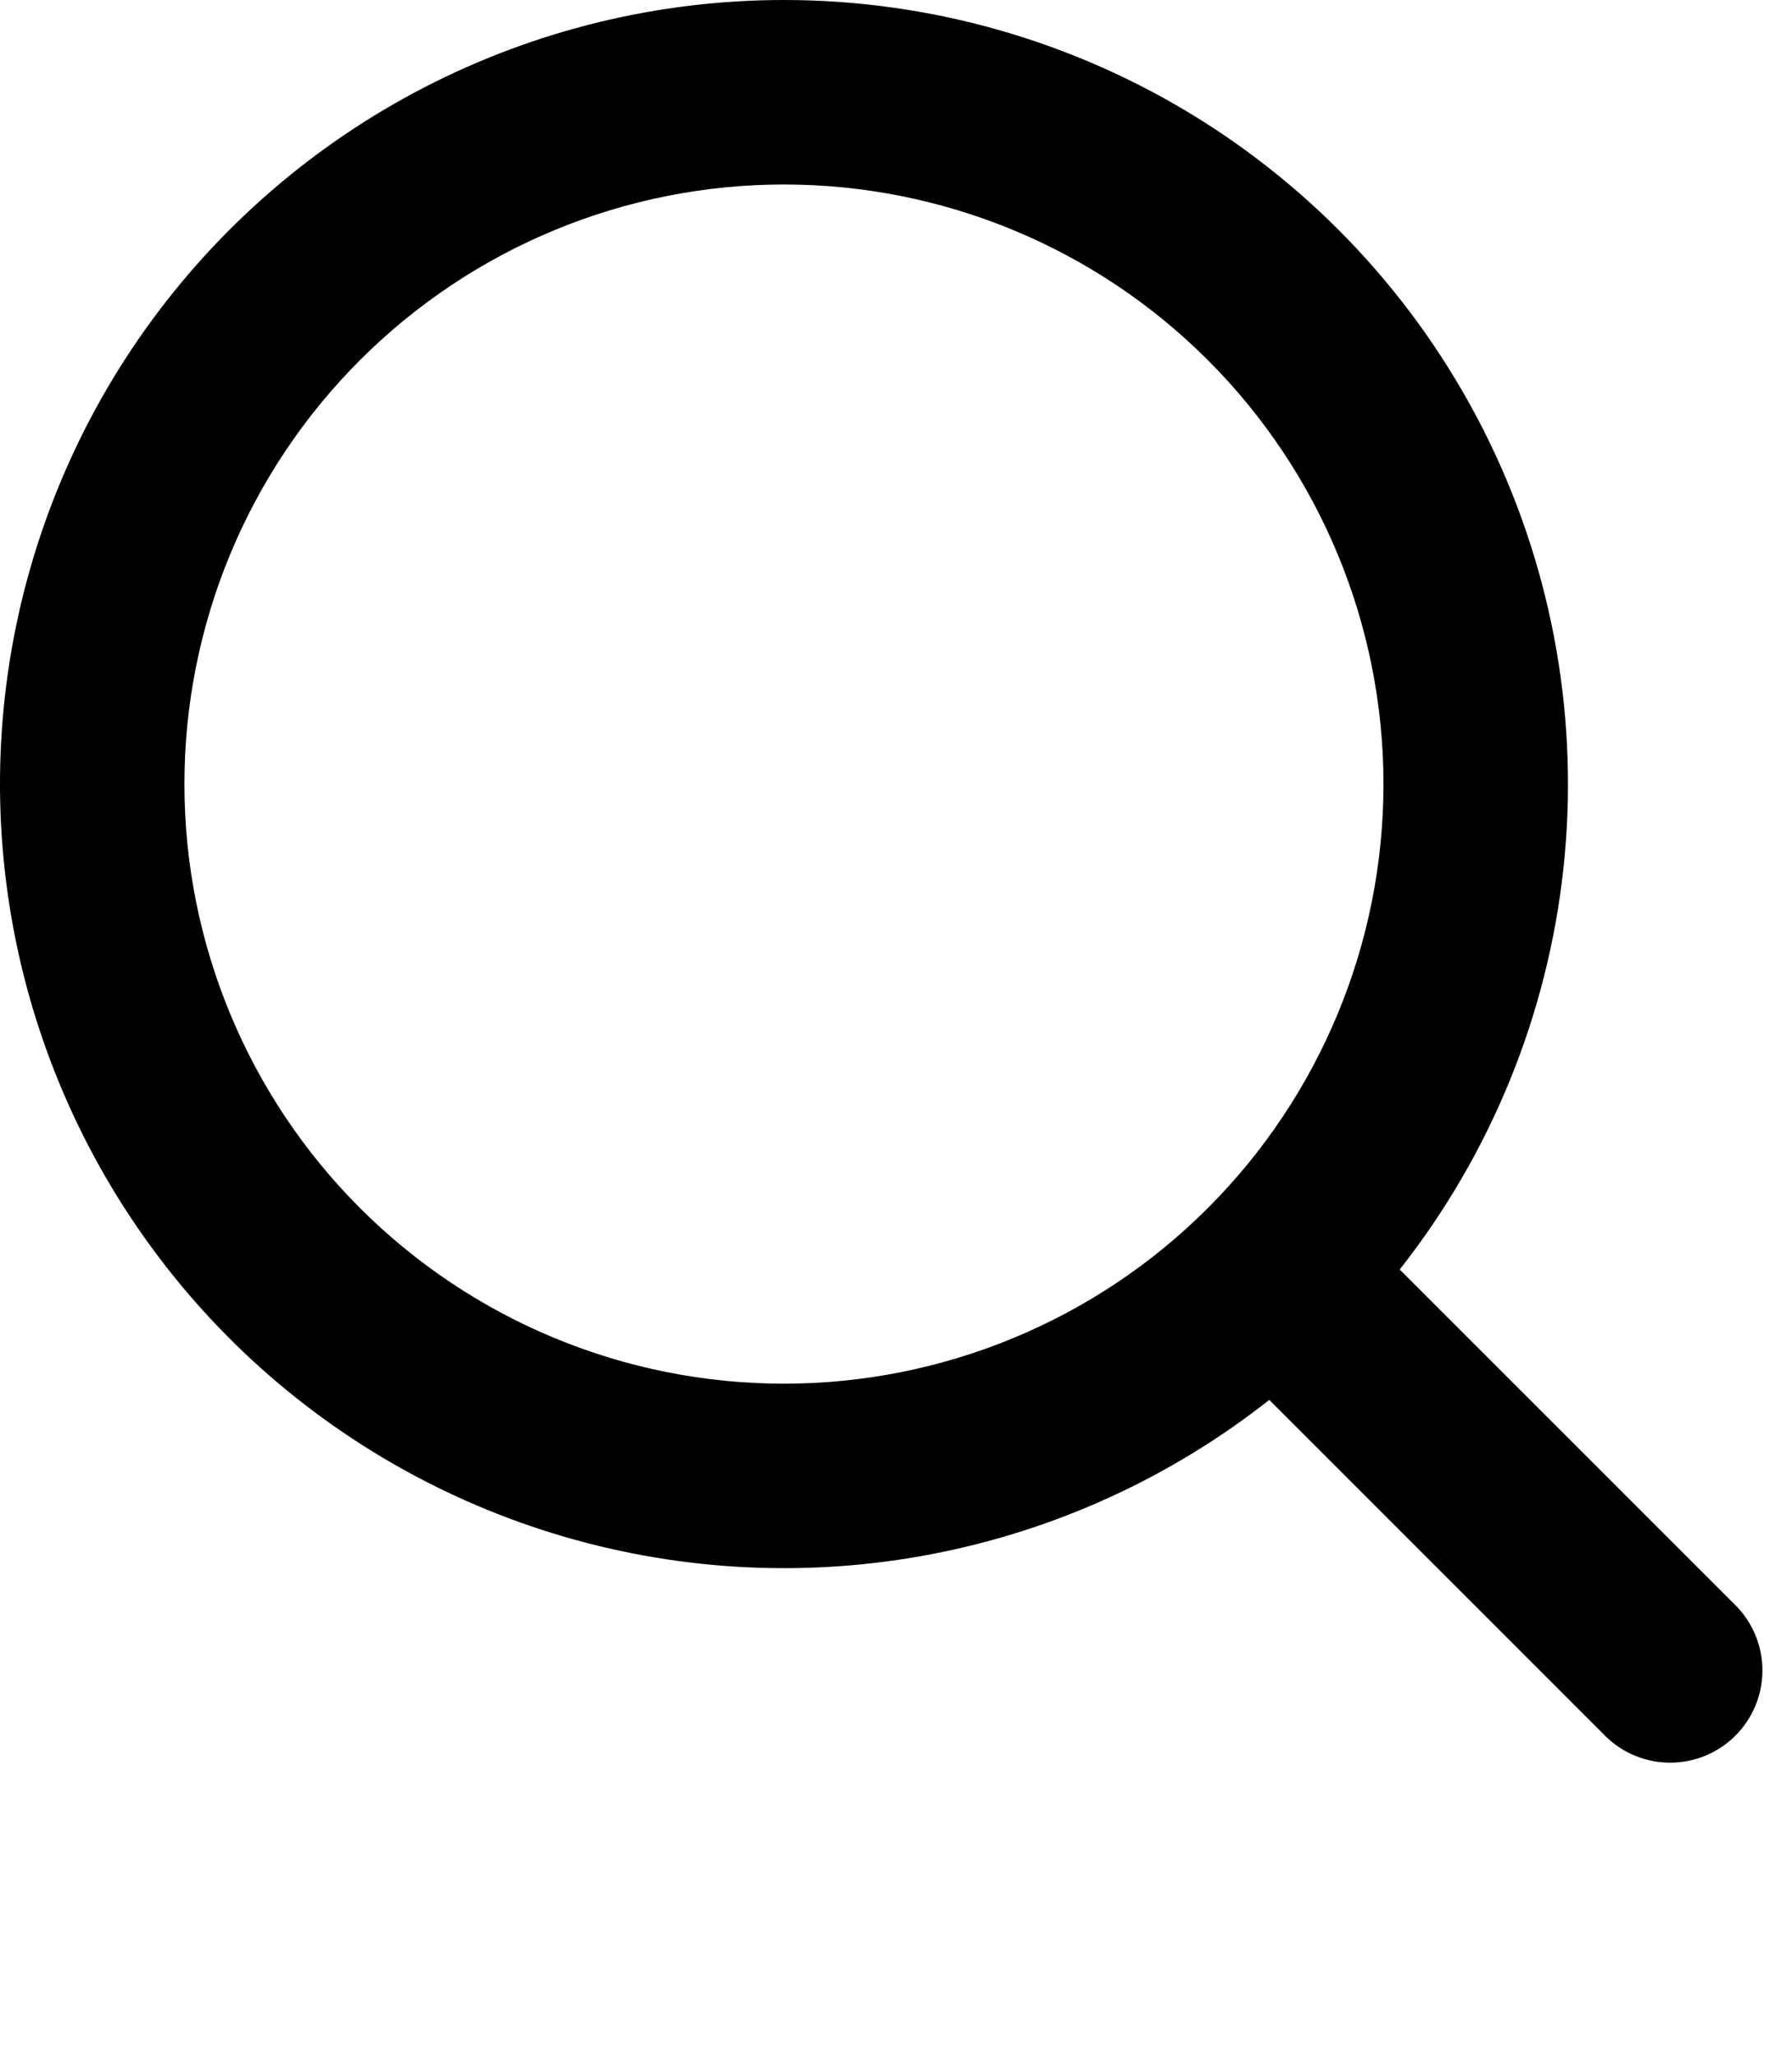 <svg width="34" height="39" viewBox="0 0 34 39" fill="none" xmlns="http://www.w3.org/2000/svg">
<path fill-rule="evenodd" clip-rule="evenodd" d="M14.874 3.35452e-08C12.502 0 10.164 0.568 8.056 1.655C5.948 2.742 4.131 4.318 2.755 6.251C1.38 8.183 0.487 10.417 0.15 12.765C-0.186 15.113 0.044 17.507 0.821 19.748C1.598 21.989 2.9 24.012 4.617 25.648C6.335 27.283 8.419 28.484 10.696 29.151C12.972 29.817 15.375 29.93 17.703 29.479C20.032 29.028 22.219 28.026 24.082 26.558L30.473 32.949C30.803 33.268 31.245 33.444 31.704 33.44C32.163 33.436 32.602 33.252 32.926 32.928C33.251 32.603 33.435 32.164 33.439 31.706C33.443 31.247 33.267 30.805 32.948 30.474L26.557 24.084C28.286 21.89 29.362 19.254 29.663 16.477C29.964 13.701 29.477 10.896 28.258 8.383C27.039 5.87 25.137 3.751 22.77 2.268C20.403 0.786 17.667 -0 14.874 3.35452e-08ZM3.499 14.875C3.499 11.858 4.697 8.965 6.83 6.832C8.964 4.698 11.857 3.5 14.874 3.5C17.891 3.5 20.784 4.698 22.917 6.832C25.05 8.965 26.249 11.858 26.249 14.875C26.249 17.892 25.05 20.785 22.917 22.918C20.784 25.052 17.891 26.25 14.874 26.25C11.857 26.25 8.964 25.052 6.83 22.918C4.697 20.785 3.499 17.892 3.499 14.875Z" fill="black"/>
</svg>

